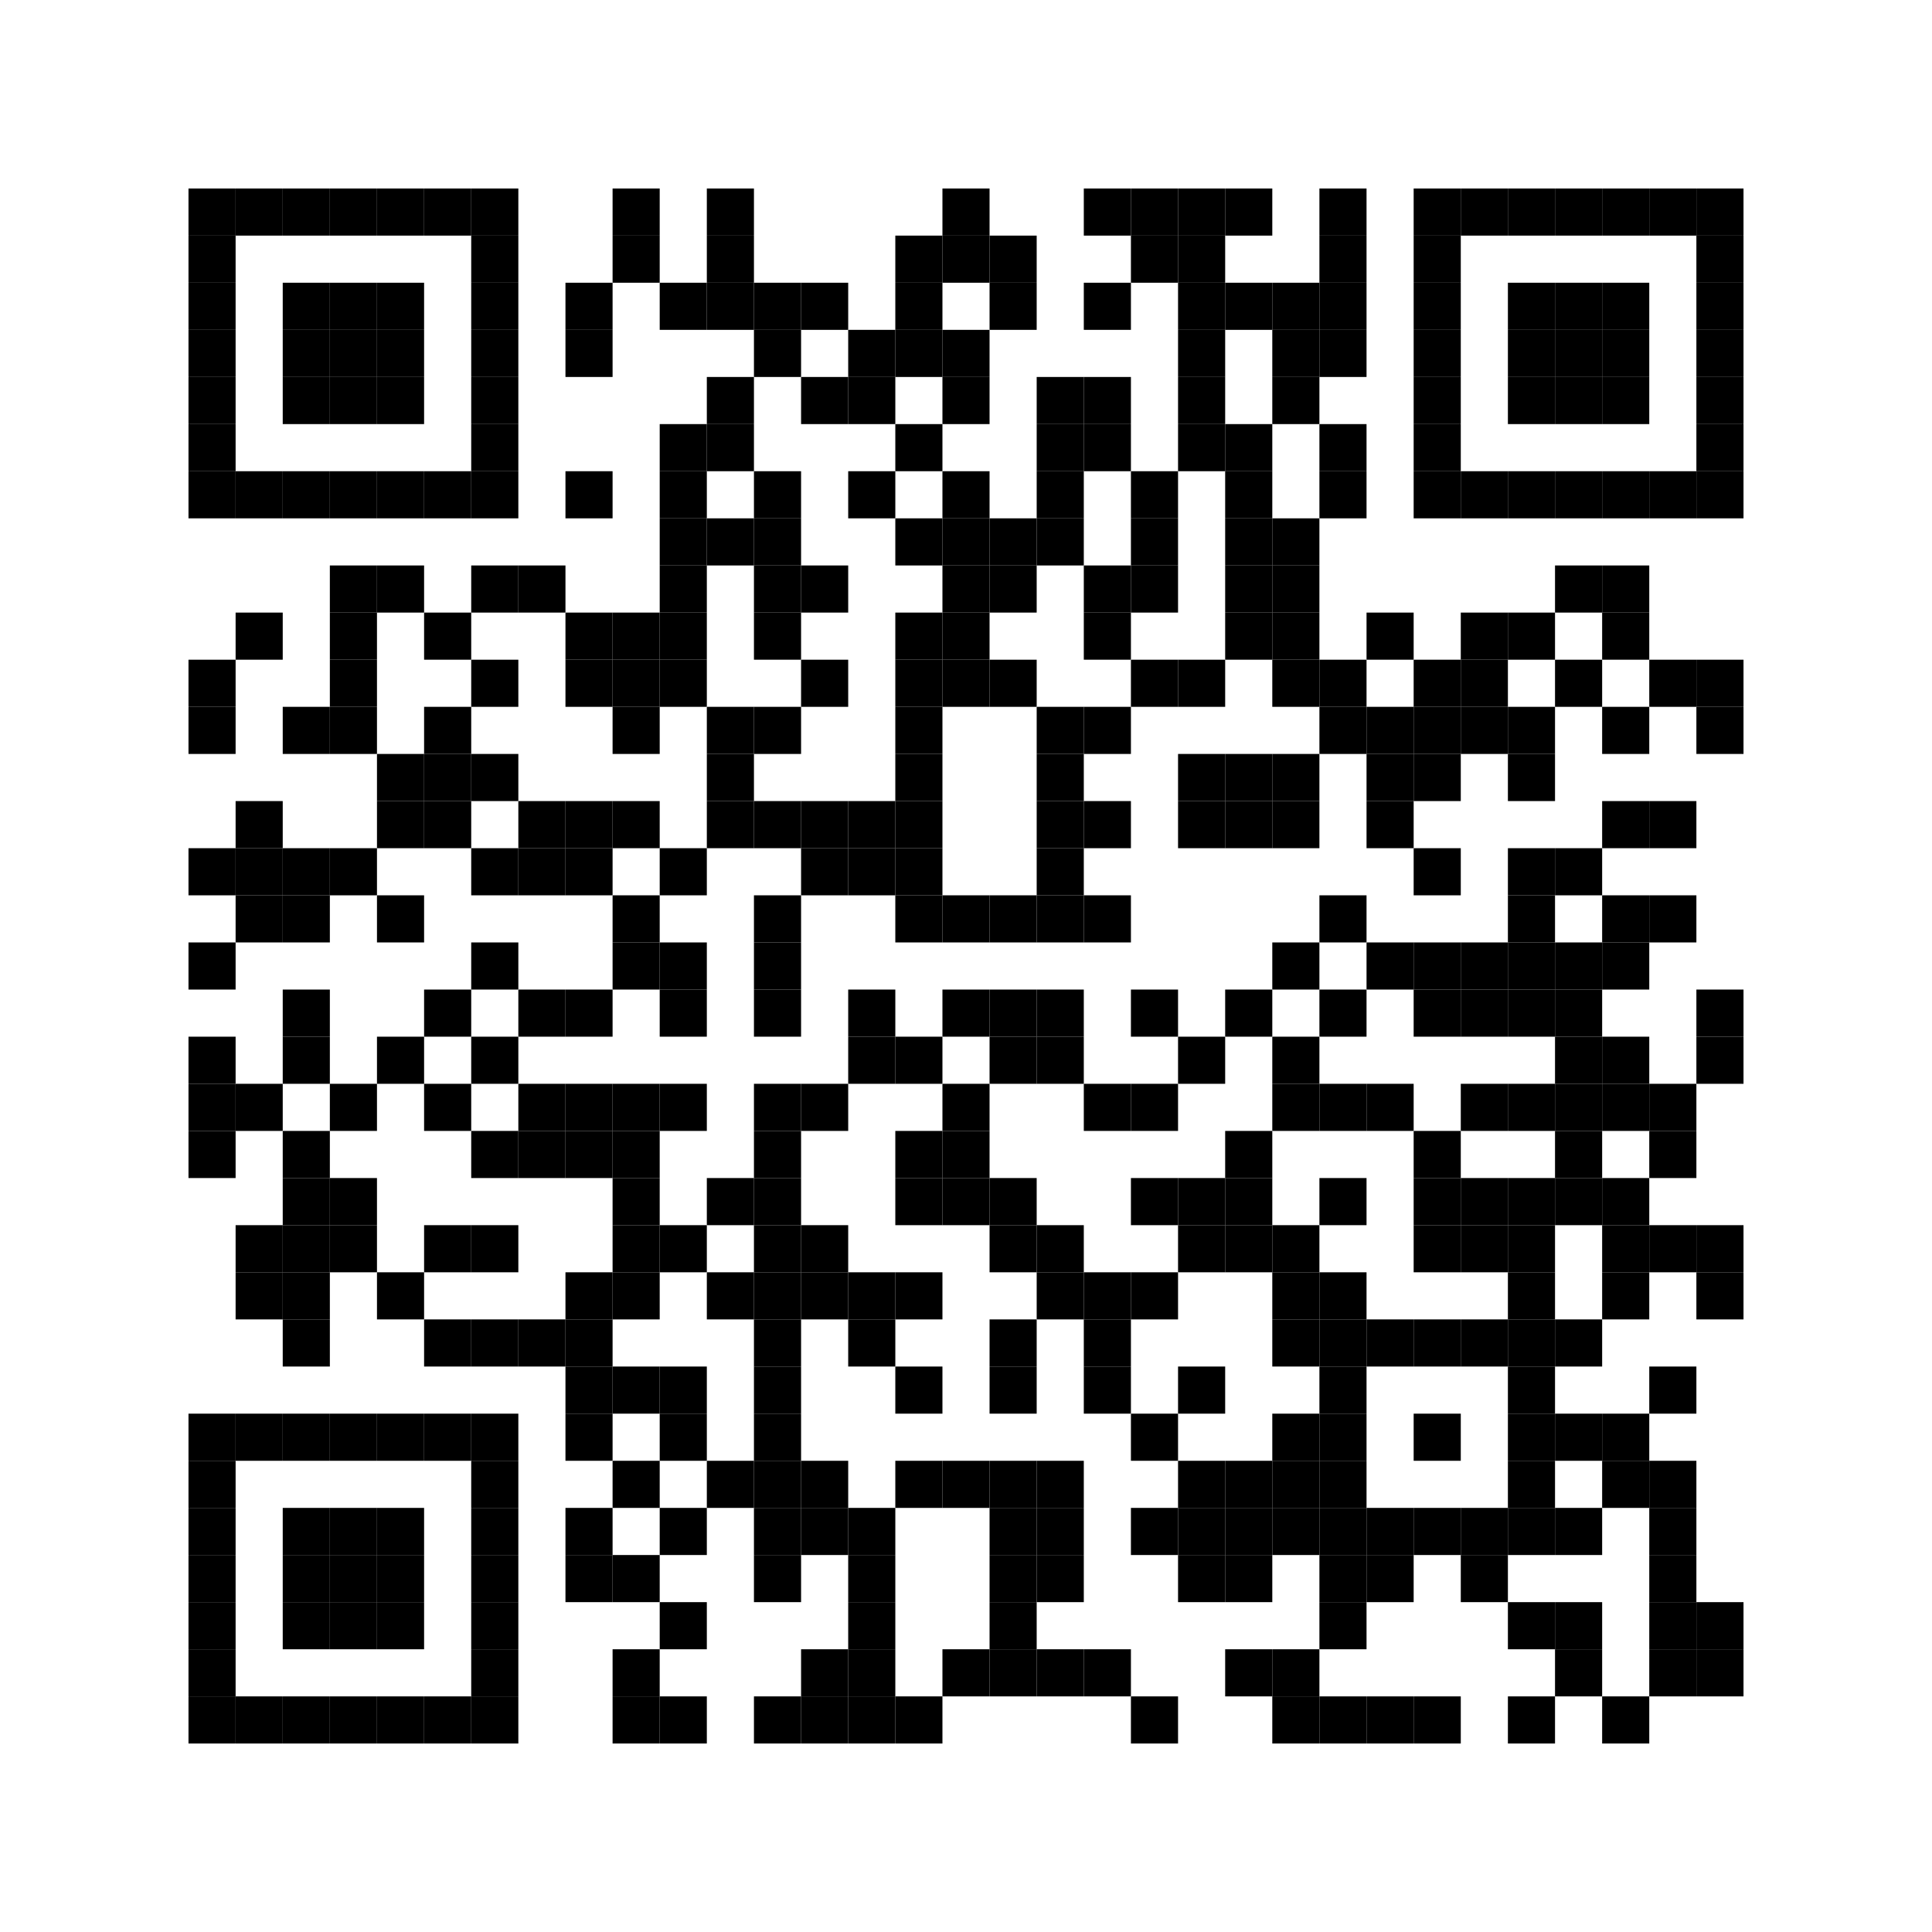 <?xml version="1.0" encoding="utf-8"?>
<svg width="123" height="123" viewBox="0 0 123 123"
		 xmlns="http://www.w3.org/2000/svg" xmlns:xlink="http://www.w3.org/1999/xlink" xmlns:ev="http://www.w3.org/2001/xml-events">
<rect x="0" y="0" width="123" height="123" fill="#ffffff"/>
<defs>
<rect id="p" width="3" height="3"/>
</defs>
<g fill="#000000">
<use xlink:href="#p" x="12" y="12"/>
<use xlink:href="#p" x="12" y="15"/>
<use xlink:href="#p" x="12" y="18"/>
<use xlink:href="#p" x="12" y="21"/>
<use xlink:href="#p" x="12" y="24"/>
<use xlink:href="#p" x="12" y="27"/>
<use xlink:href="#p" x="12" y="30"/>
<use xlink:href="#p" x="12" y="42"/>
<use xlink:href="#p" x="12" y="45"/>
<use xlink:href="#p" x="12" y="54"/>
<use xlink:href="#p" x="12" y="60"/>
<use xlink:href="#p" x="12" y="66"/>
<use xlink:href="#p" x="12" y="69"/>
<use xlink:href="#p" x="12" y="72"/>
<use xlink:href="#p" x="12" y="90"/>
<use xlink:href="#p" x="12" y="93"/>
<use xlink:href="#p" x="12" y="96"/>
<use xlink:href="#p" x="12" y="99"/>
<use xlink:href="#p" x="12" y="102"/>
<use xlink:href="#p" x="12" y="105"/>
<use xlink:href="#p" x="12" y="108"/>
<use xlink:href="#p" x="15" y="12"/>
<use xlink:href="#p" x="15" y="30"/>
<use xlink:href="#p" x="15" y="39"/>
<use xlink:href="#p" x="15" y="51"/>
<use xlink:href="#p" x="15" y="54"/>
<use xlink:href="#p" x="15" y="57"/>
<use xlink:href="#p" x="15" y="69"/>
<use xlink:href="#p" x="15" y="78"/>
<use xlink:href="#p" x="15" y="81"/>
<use xlink:href="#p" x="15" y="90"/>
<use xlink:href="#p" x="15" y="108"/>
<use xlink:href="#p" x="18" y="12"/>
<use xlink:href="#p" x="18" y="18"/>
<use xlink:href="#p" x="18" y="21"/>
<use xlink:href="#p" x="18" y="24"/>
<use xlink:href="#p" x="18" y="30"/>
<use xlink:href="#p" x="18" y="45"/>
<use xlink:href="#p" x="18" y="54"/>
<use xlink:href="#p" x="18" y="57"/>
<use xlink:href="#p" x="18" y="63"/>
<use xlink:href="#p" x="18" y="66"/>
<use xlink:href="#p" x="18" y="72"/>
<use xlink:href="#p" x="18" y="75"/>
<use xlink:href="#p" x="18" y="78"/>
<use xlink:href="#p" x="18" y="81"/>
<use xlink:href="#p" x="18" y="84"/>
<use xlink:href="#p" x="18" y="90"/>
<use xlink:href="#p" x="18" y="96"/>
<use xlink:href="#p" x="18" y="99"/>
<use xlink:href="#p" x="18" y="102"/>
<use xlink:href="#p" x="18" y="108"/>
<use xlink:href="#p" x="21" y="12"/>
<use xlink:href="#p" x="21" y="18"/>
<use xlink:href="#p" x="21" y="21"/>
<use xlink:href="#p" x="21" y="24"/>
<use xlink:href="#p" x="21" y="30"/>
<use xlink:href="#p" x="21" y="36"/>
<use xlink:href="#p" x="21" y="39"/>
<use xlink:href="#p" x="21" y="42"/>
<use xlink:href="#p" x="21" y="45"/>
<use xlink:href="#p" x="21" y="54"/>
<use xlink:href="#p" x="21" y="69"/>
<use xlink:href="#p" x="21" y="75"/>
<use xlink:href="#p" x="21" y="78"/>
<use xlink:href="#p" x="21" y="90"/>
<use xlink:href="#p" x="21" y="96"/>
<use xlink:href="#p" x="21" y="99"/>
<use xlink:href="#p" x="21" y="102"/>
<use xlink:href="#p" x="21" y="108"/>
<use xlink:href="#p" x="24" y="12"/>
<use xlink:href="#p" x="24" y="18"/>
<use xlink:href="#p" x="24" y="21"/>
<use xlink:href="#p" x="24" y="24"/>
<use xlink:href="#p" x="24" y="30"/>
<use xlink:href="#p" x="24" y="36"/>
<use xlink:href="#p" x="24" y="48"/>
<use xlink:href="#p" x="24" y="51"/>
<use xlink:href="#p" x="24" y="57"/>
<use xlink:href="#p" x="24" y="66"/>
<use xlink:href="#p" x="24" y="81"/>
<use xlink:href="#p" x="24" y="90"/>
<use xlink:href="#p" x="24" y="96"/>
<use xlink:href="#p" x="24" y="99"/>
<use xlink:href="#p" x="24" y="102"/>
<use xlink:href="#p" x="24" y="108"/>
<use xlink:href="#p" x="27" y="12"/>
<use xlink:href="#p" x="27" y="30"/>
<use xlink:href="#p" x="27" y="39"/>
<use xlink:href="#p" x="27" y="45"/>
<use xlink:href="#p" x="27" y="48"/>
<use xlink:href="#p" x="27" y="51"/>
<use xlink:href="#p" x="27" y="63"/>
<use xlink:href="#p" x="27" y="69"/>
<use xlink:href="#p" x="27" y="78"/>
<use xlink:href="#p" x="27" y="84"/>
<use xlink:href="#p" x="27" y="90"/>
<use xlink:href="#p" x="27" y="108"/>
<use xlink:href="#p" x="30" y="12"/>
<use xlink:href="#p" x="30" y="15"/>
<use xlink:href="#p" x="30" y="18"/>
<use xlink:href="#p" x="30" y="21"/>
<use xlink:href="#p" x="30" y="24"/>
<use xlink:href="#p" x="30" y="27"/>
<use xlink:href="#p" x="30" y="30"/>
<use xlink:href="#p" x="30" y="36"/>
<use xlink:href="#p" x="30" y="42"/>
<use xlink:href="#p" x="30" y="48"/>
<use xlink:href="#p" x="30" y="54"/>
<use xlink:href="#p" x="30" y="60"/>
<use xlink:href="#p" x="30" y="66"/>
<use xlink:href="#p" x="30" y="72"/>
<use xlink:href="#p" x="30" y="78"/>
<use xlink:href="#p" x="30" y="84"/>
<use xlink:href="#p" x="30" y="90"/>
<use xlink:href="#p" x="30" y="93"/>
<use xlink:href="#p" x="30" y="96"/>
<use xlink:href="#p" x="30" y="99"/>
<use xlink:href="#p" x="30" y="102"/>
<use xlink:href="#p" x="30" y="105"/>
<use xlink:href="#p" x="30" y="108"/>
<use xlink:href="#p" x="33" y="36"/>
<use xlink:href="#p" x="33" y="51"/>
<use xlink:href="#p" x="33" y="54"/>
<use xlink:href="#p" x="33" y="63"/>
<use xlink:href="#p" x="33" y="69"/>
<use xlink:href="#p" x="33" y="72"/>
<use xlink:href="#p" x="33" y="84"/>
<use xlink:href="#p" x="36" y="18"/>
<use xlink:href="#p" x="36" y="21"/>
<use xlink:href="#p" x="36" y="30"/>
<use xlink:href="#p" x="36" y="39"/>
<use xlink:href="#p" x="36" y="42"/>
<use xlink:href="#p" x="36" y="51"/>
<use xlink:href="#p" x="36" y="54"/>
<use xlink:href="#p" x="36" y="63"/>
<use xlink:href="#p" x="36" y="69"/>
<use xlink:href="#p" x="36" y="72"/>
<use xlink:href="#p" x="36" y="81"/>
<use xlink:href="#p" x="36" y="84"/>
<use xlink:href="#p" x="36" y="87"/>
<use xlink:href="#p" x="36" y="90"/>
<use xlink:href="#p" x="36" y="96"/>
<use xlink:href="#p" x="36" y="99"/>
<use xlink:href="#p" x="39" y="12"/>
<use xlink:href="#p" x="39" y="15"/>
<use xlink:href="#p" x="39" y="39"/>
<use xlink:href="#p" x="39" y="42"/>
<use xlink:href="#p" x="39" y="45"/>
<use xlink:href="#p" x="39" y="51"/>
<use xlink:href="#p" x="39" y="57"/>
<use xlink:href="#p" x="39" y="60"/>
<use xlink:href="#p" x="39" y="69"/>
<use xlink:href="#p" x="39" y="72"/>
<use xlink:href="#p" x="39" y="75"/>
<use xlink:href="#p" x="39" y="78"/>
<use xlink:href="#p" x="39" y="81"/>
<use xlink:href="#p" x="39" y="87"/>
<use xlink:href="#p" x="39" y="93"/>
<use xlink:href="#p" x="39" y="99"/>
<use xlink:href="#p" x="39" y="105"/>
<use xlink:href="#p" x="39" y="108"/>
<use xlink:href="#p" x="42" y="18"/>
<use xlink:href="#p" x="42" y="27"/>
<use xlink:href="#p" x="42" y="30"/>
<use xlink:href="#p" x="42" y="33"/>
<use xlink:href="#p" x="42" y="36"/>
<use xlink:href="#p" x="42" y="39"/>
<use xlink:href="#p" x="42" y="42"/>
<use xlink:href="#p" x="42" y="54"/>
<use xlink:href="#p" x="42" y="60"/>
<use xlink:href="#p" x="42" y="63"/>
<use xlink:href="#p" x="42" y="69"/>
<use xlink:href="#p" x="42" y="78"/>
<use xlink:href="#p" x="42" y="87"/>
<use xlink:href="#p" x="42" y="90"/>
<use xlink:href="#p" x="42" y="96"/>
<use xlink:href="#p" x="42" y="102"/>
<use xlink:href="#p" x="42" y="108"/>
<use xlink:href="#p" x="45" y="12"/>
<use xlink:href="#p" x="45" y="15"/>
<use xlink:href="#p" x="45" y="18"/>
<use xlink:href="#p" x="45" y="24"/>
<use xlink:href="#p" x="45" y="27"/>
<use xlink:href="#p" x="45" y="33"/>
<use xlink:href="#p" x="45" y="45"/>
<use xlink:href="#p" x="45" y="48"/>
<use xlink:href="#p" x="45" y="51"/>
<use xlink:href="#p" x="45" y="75"/>
<use xlink:href="#p" x="45" y="81"/>
<use xlink:href="#p" x="45" y="93"/>
<use xlink:href="#p" x="48" y="18"/>
<use xlink:href="#p" x="48" y="21"/>
<use xlink:href="#p" x="48" y="30"/>
<use xlink:href="#p" x="48" y="33"/>
<use xlink:href="#p" x="48" y="36"/>
<use xlink:href="#p" x="48" y="39"/>
<use xlink:href="#p" x="48" y="45"/>
<use xlink:href="#p" x="48" y="51"/>
<use xlink:href="#p" x="48" y="57"/>
<use xlink:href="#p" x="48" y="60"/>
<use xlink:href="#p" x="48" y="63"/>
<use xlink:href="#p" x="48" y="69"/>
<use xlink:href="#p" x="48" y="72"/>
<use xlink:href="#p" x="48" y="75"/>
<use xlink:href="#p" x="48" y="78"/>
<use xlink:href="#p" x="48" y="81"/>
<use xlink:href="#p" x="48" y="84"/>
<use xlink:href="#p" x="48" y="87"/>
<use xlink:href="#p" x="48" y="90"/>
<use xlink:href="#p" x="48" y="93"/>
<use xlink:href="#p" x="48" y="96"/>
<use xlink:href="#p" x="48" y="99"/>
<use xlink:href="#p" x="48" y="108"/>
<use xlink:href="#p" x="51" y="18"/>
<use xlink:href="#p" x="51" y="24"/>
<use xlink:href="#p" x="51" y="36"/>
<use xlink:href="#p" x="51" y="42"/>
<use xlink:href="#p" x="51" y="51"/>
<use xlink:href="#p" x="51" y="54"/>
<use xlink:href="#p" x="51" y="69"/>
<use xlink:href="#p" x="51" y="78"/>
<use xlink:href="#p" x="51" y="81"/>
<use xlink:href="#p" x="51" y="93"/>
<use xlink:href="#p" x="51" y="96"/>
<use xlink:href="#p" x="51" y="105"/>
<use xlink:href="#p" x="51" y="108"/>
<use xlink:href="#p" x="54" y="21"/>
<use xlink:href="#p" x="54" y="24"/>
<use xlink:href="#p" x="54" y="30"/>
<use xlink:href="#p" x="54" y="51"/>
<use xlink:href="#p" x="54" y="54"/>
<use xlink:href="#p" x="54" y="63"/>
<use xlink:href="#p" x="54" y="66"/>
<use xlink:href="#p" x="54" y="81"/>
<use xlink:href="#p" x="54" y="84"/>
<use xlink:href="#p" x="54" y="96"/>
<use xlink:href="#p" x="54" y="99"/>
<use xlink:href="#p" x="54" y="102"/>
<use xlink:href="#p" x="54" y="105"/>
<use xlink:href="#p" x="54" y="108"/>
<use xlink:href="#p" x="57" y="15"/>
<use xlink:href="#p" x="57" y="18"/>
<use xlink:href="#p" x="57" y="21"/>
<use xlink:href="#p" x="57" y="27"/>
<use xlink:href="#p" x="57" y="33"/>
<use xlink:href="#p" x="57" y="39"/>
<use xlink:href="#p" x="57" y="42"/>
<use xlink:href="#p" x="57" y="45"/>
<use xlink:href="#p" x="57" y="48"/>
<use xlink:href="#p" x="57" y="51"/>
<use xlink:href="#p" x="57" y="54"/>
<use xlink:href="#p" x="57" y="57"/>
<use xlink:href="#p" x="57" y="66"/>
<use xlink:href="#p" x="57" y="72"/>
<use xlink:href="#p" x="57" y="75"/>
<use xlink:href="#p" x="57" y="81"/>
<use xlink:href="#p" x="57" y="87"/>
<use xlink:href="#p" x="57" y="93"/>
<use xlink:href="#p" x="57" y="108"/>
<use xlink:href="#p" x="60" y="12"/>
<use xlink:href="#p" x="60" y="15"/>
<use xlink:href="#p" x="60" y="21"/>
<use xlink:href="#p" x="60" y="24"/>
<use xlink:href="#p" x="60" y="30"/>
<use xlink:href="#p" x="60" y="33"/>
<use xlink:href="#p" x="60" y="36"/>
<use xlink:href="#p" x="60" y="39"/>
<use xlink:href="#p" x="60" y="42"/>
<use xlink:href="#p" x="60" y="57"/>
<use xlink:href="#p" x="60" y="63"/>
<use xlink:href="#p" x="60" y="69"/>
<use xlink:href="#p" x="60" y="72"/>
<use xlink:href="#p" x="60" y="75"/>
<use xlink:href="#p" x="60" y="93"/>
<use xlink:href="#p" x="60" y="105"/>
<use xlink:href="#p" x="63" y="15"/>
<use xlink:href="#p" x="63" y="18"/>
<use xlink:href="#p" x="63" y="33"/>
<use xlink:href="#p" x="63" y="36"/>
<use xlink:href="#p" x="63" y="42"/>
<use xlink:href="#p" x="63" y="57"/>
<use xlink:href="#p" x="63" y="63"/>
<use xlink:href="#p" x="63" y="66"/>
<use xlink:href="#p" x="63" y="75"/>
<use xlink:href="#p" x="63" y="78"/>
<use xlink:href="#p" x="63" y="84"/>
<use xlink:href="#p" x="63" y="87"/>
<use xlink:href="#p" x="63" y="93"/>
<use xlink:href="#p" x="63" y="96"/>
<use xlink:href="#p" x="63" y="99"/>
<use xlink:href="#p" x="63" y="102"/>
<use xlink:href="#p" x="63" y="105"/>
<use xlink:href="#p" x="66" y="24"/>
<use xlink:href="#p" x="66" y="27"/>
<use xlink:href="#p" x="66" y="30"/>
<use xlink:href="#p" x="66" y="33"/>
<use xlink:href="#p" x="66" y="45"/>
<use xlink:href="#p" x="66" y="48"/>
<use xlink:href="#p" x="66" y="51"/>
<use xlink:href="#p" x="66" y="54"/>
<use xlink:href="#p" x="66" y="57"/>
<use xlink:href="#p" x="66" y="63"/>
<use xlink:href="#p" x="66" y="66"/>
<use xlink:href="#p" x="66" y="78"/>
<use xlink:href="#p" x="66" y="81"/>
<use xlink:href="#p" x="66" y="93"/>
<use xlink:href="#p" x="66" y="96"/>
<use xlink:href="#p" x="66" y="99"/>
<use xlink:href="#p" x="66" y="105"/>
<use xlink:href="#p" x="69" y="12"/>
<use xlink:href="#p" x="69" y="18"/>
<use xlink:href="#p" x="69" y="24"/>
<use xlink:href="#p" x="69" y="27"/>
<use xlink:href="#p" x="69" y="36"/>
<use xlink:href="#p" x="69" y="39"/>
<use xlink:href="#p" x="69" y="45"/>
<use xlink:href="#p" x="69" y="51"/>
<use xlink:href="#p" x="69" y="57"/>
<use xlink:href="#p" x="69" y="69"/>
<use xlink:href="#p" x="69" y="81"/>
<use xlink:href="#p" x="69" y="84"/>
<use xlink:href="#p" x="69" y="87"/>
<use xlink:href="#p" x="69" y="105"/>
<use xlink:href="#p" x="72" y="12"/>
<use xlink:href="#p" x="72" y="15"/>
<use xlink:href="#p" x="72" y="30"/>
<use xlink:href="#p" x="72" y="33"/>
<use xlink:href="#p" x="72" y="36"/>
<use xlink:href="#p" x="72" y="42"/>
<use xlink:href="#p" x="72" y="63"/>
<use xlink:href="#p" x="72" y="69"/>
<use xlink:href="#p" x="72" y="75"/>
<use xlink:href="#p" x="72" y="81"/>
<use xlink:href="#p" x="72" y="90"/>
<use xlink:href="#p" x="72" y="96"/>
<use xlink:href="#p" x="72" y="108"/>
<use xlink:href="#p" x="75" y="12"/>
<use xlink:href="#p" x="75" y="15"/>
<use xlink:href="#p" x="75" y="18"/>
<use xlink:href="#p" x="75" y="21"/>
<use xlink:href="#p" x="75" y="24"/>
<use xlink:href="#p" x="75" y="27"/>
<use xlink:href="#p" x="75" y="42"/>
<use xlink:href="#p" x="75" y="48"/>
<use xlink:href="#p" x="75" y="51"/>
<use xlink:href="#p" x="75" y="66"/>
<use xlink:href="#p" x="75" y="75"/>
<use xlink:href="#p" x="75" y="78"/>
<use xlink:href="#p" x="75" y="87"/>
<use xlink:href="#p" x="75" y="93"/>
<use xlink:href="#p" x="75" y="96"/>
<use xlink:href="#p" x="75" y="99"/>
<use xlink:href="#p" x="78" y="12"/>
<use xlink:href="#p" x="78" y="18"/>
<use xlink:href="#p" x="78" y="27"/>
<use xlink:href="#p" x="78" y="30"/>
<use xlink:href="#p" x="78" y="33"/>
<use xlink:href="#p" x="78" y="36"/>
<use xlink:href="#p" x="78" y="39"/>
<use xlink:href="#p" x="78" y="48"/>
<use xlink:href="#p" x="78" y="51"/>
<use xlink:href="#p" x="78" y="63"/>
<use xlink:href="#p" x="78" y="72"/>
<use xlink:href="#p" x="78" y="75"/>
<use xlink:href="#p" x="78" y="78"/>
<use xlink:href="#p" x="78" y="93"/>
<use xlink:href="#p" x="78" y="96"/>
<use xlink:href="#p" x="78" y="99"/>
<use xlink:href="#p" x="78" y="105"/>
<use xlink:href="#p" x="81" y="18"/>
<use xlink:href="#p" x="81" y="21"/>
<use xlink:href="#p" x="81" y="24"/>
<use xlink:href="#p" x="81" y="33"/>
<use xlink:href="#p" x="81" y="36"/>
<use xlink:href="#p" x="81" y="39"/>
<use xlink:href="#p" x="81" y="42"/>
<use xlink:href="#p" x="81" y="48"/>
<use xlink:href="#p" x="81" y="51"/>
<use xlink:href="#p" x="81" y="60"/>
<use xlink:href="#p" x="81" y="66"/>
<use xlink:href="#p" x="81" y="69"/>
<use xlink:href="#p" x="81" y="78"/>
<use xlink:href="#p" x="81" y="81"/>
<use xlink:href="#p" x="81" y="84"/>
<use xlink:href="#p" x="81" y="90"/>
<use xlink:href="#p" x="81" y="93"/>
<use xlink:href="#p" x="81" y="96"/>
<use xlink:href="#p" x="81" y="105"/>
<use xlink:href="#p" x="81" y="108"/>
<use xlink:href="#p" x="84" y="12"/>
<use xlink:href="#p" x="84" y="15"/>
<use xlink:href="#p" x="84" y="18"/>
<use xlink:href="#p" x="84" y="21"/>
<use xlink:href="#p" x="84" y="27"/>
<use xlink:href="#p" x="84" y="30"/>
<use xlink:href="#p" x="84" y="42"/>
<use xlink:href="#p" x="84" y="45"/>
<use xlink:href="#p" x="84" y="57"/>
<use xlink:href="#p" x="84" y="63"/>
<use xlink:href="#p" x="84" y="69"/>
<use xlink:href="#p" x="84" y="75"/>
<use xlink:href="#p" x="84" y="81"/>
<use xlink:href="#p" x="84" y="84"/>
<use xlink:href="#p" x="84" y="87"/>
<use xlink:href="#p" x="84" y="90"/>
<use xlink:href="#p" x="84" y="93"/>
<use xlink:href="#p" x="84" y="96"/>
<use xlink:href="#p" x="84" y="99"/>
<use xlink:href="#p" x="84" y="102"/>
<use xlink:href="#p" x="84" y="108"/>
<use xlink:href="#p" x="87" y="39"/>
<use xlink:href="#p" x="87" y="45"/>
<use xlink:href="#p" x="87" y="48"/>
<use xlink:href="#p" x="87" y="51"/>
<use xlink:href="#p" x="87" y="60"/>
<use xlink:href="#p" x="87" y="69"/>
<use xlink:href="#p" x="87" y="84"/>
<use xlink:href="#p" x="87" y="96"/>
<use xlink:href="#p" x="87" y="99"/>
<use xlink:href="#p" x="87" y="108"/>
<use xlink:href="#p" x="90" y="12"/>
<use xlink:href="#p" x="90" y="15"/>
<use xlink:href="#p" x="90" y="18"/>
<use xlink:href="#p" x="90" y="21"/>
<use xlink:href="#p" x="90" y="24"/>
<use xlink:href="#p" x="90" y="27"/>
<use xlink:href="#p" x="90" y="30"/>
<use xlink:href="#p" x="90" y="42"/>
<use xlink:href="#p" x="90" y="45"/>
<use xlink:href="#p" x="90" y="48"/>
<use xlink:href="#p" x="90" y="54"/>
<use xlink:href="#p" x="90" y="60"/>
<use xlink:href="#p" x="90" y="63"/>
<use xlink:href="#p" x="90" y="72"/>
<use xlink:href="#p" x="90" y="75"/>
<use xlink:href="#p" x="90" y="78"/>
<use xlink:href="#p" x="90" y="84"/>
<use xlink:href="#p" x="90" y="90"/>
<use xlink:href="#p" x="90" y="96"/>
<use xlink:href="#p" x="90" y="108"/>
<use xlink:href="#p" x="93" y="12"/>
<use xlink:href="#p" x="93" y="30"/>
<use xlink:href="#p" x="93" y="39"/>
<use xlink:href="#p" x="93" y="42"/>
<use xlink:href="#p" x="93" y="45"/>
<use xlink:href="#p" x="93" y="60"/>
<use xlink:href="#p" x="93" y="63"/>
<use xlink:href="#p" x="93" y="69"/>
<use xlink:href="#p" x="93" y="75"/>
<use xlink:href="#p" x="93" y="78"/>
<use xlink:href="#p" x="93" y="84"/>
<use xlink:href="#p" x="93" y="96"/>
<use xlink:href="#p" x="93" y="99"/>
<use xlink:href="#p" x="96" y="12"/>
<use xlink:href="#p" x="96" y="18"/>
<use xlink:href="#p" x="96" y="21"/>
<use xlink:href="#p" x="96" y="24"/>
<use xlink:href="#p" x="96" y="30"/>
<use xlink:href="#p" x="96" y="39"/>
<use xlink:href="#p" x="96" y="45"/>
<use xlink:href="#p" x="96" y="48"/>
<use xlink:href="#p" x="96" y="54"/>
<use xlink:href="#p" x="96" y="57"/>
<use xlink:href="#p" x="96" y="60"/>
<use xlink:href="#p" x="96" y="63"/>
<use xlink:href="#p" x="96" y="69"/>
<use xlink:href="#p" x="96" y="75"/>
<use xlink:href="#p" x="96" y="78"/>
<use xlink:href="#p" x="96" y="81"/>
<use xlink:href="#p" x="96" y="84"/>
<use xlink:href="#p" x="96" y="87"/>
<use xlink:href="#p" x="96" y="90"/>
<use xlink:href="#p" x="96" y="93"/>
<use xlink:href="#p" x="96" y="96"/>
<use xlink:href="#p" x="96" y="102"/>
<use xlink:href="#p" x="96" y="108"/>
<use xlink:href="#p" x="99" y="12"/>
<use xlink:href="#p" x="99" y="18"/>
<use xlink:href="#p" x="99" y="21"/>
<use xlink:href="#p" x="99" y="24"/>
<use xlink:href="#p" x="99" y="30"/>
<use xlink:href="#p" x="99" y="36"/>
<use xlink:href="#p" x="99" y="42"/>
<use xlink:href="#p" x="99" y="54"/>
<use xlink:href="#p" x="99" y="60"/>
<use xlink:href="#p" x="99" y="63"/>
<use xlink:href="#p" x="99" y="66"/>
<use xlink:href="#p" x="99" y="69"/>
<use xlink:href="#p" x="99" y="72"/>
<use xlink:href="#p" x="99" y="75"/>
<use xlink:href="#p" x="99" y="84"/>
<use xlink:href="#p" x="99" y="90"/>
<use xlink:href="#p" x="99" y="96"/>
<use xlink:href="#p" x="99" y="102"/>
<use xlink:href="#p" x="99" y="105"/>
<use xlink:href="#p" x="102" y="12"/>
<use xlink:href="#p" x="102" y="18"/>
<use xlink:href="#p" x="102" y="21"/>
<use xlink:href="#p" x="102" y="24"/>
<use xlink:href="#p" x="102" y="30"/>
<use xlink:href="#p" x="102" y="36"/>
<use xlink:href="#p" x="102" y="39"/>
<use xlink:href="#p" x="102" y="45"/>
<use xlink:href="#p" x="102" y="51"/>
<use xlink:href="#p" x="102" y="57"/>
<use xlink:href="#p" x="102" y="60"/>
<use xlink:href="#p" x="102" y="66"/>
<use xlink:href="#p" x="102" y="69"/>
<use xlink:href="#p" x="102" y="75"/>
<use xlink:href="#p" x="102" y="78"/>
<use xlink:href="#p" x="102" y="81"/>
<use xlink:href="#p" x="102" y="90"/>
<use xlink:href="#p" x="102" y="93"/>
<use xlink:href="#p" x="102" y="108"/>
<use xlink:href="#p" x="105" y="12"/>
<use xlink:href="#p" x="105" y="30"/>
<use xlink:href="#p" x="105" y="42"/>
<use xlink:href="#p" x="105" y="51"/>
<use xlink:href="#p" x="105" y="57"/>
<use xlink:href="#p" x="105" y="69"/>
<use xlink:href="#p" x="105" y="72"/>
<use xlink:href="#p" x="105" y="78"/>
<use xlink:href="#p" x="105" y="87"/>
<use xlink:href="#p" x="105" y="93"/>
<use xlink:href="#p" x="105" y="96"/>
<use xlink:href="#p" x="105" y="99"/>
<use xlink:href="#p" x="105" y="102"/>
<use xlink:href="#p" x="105" y="105"/>
<use xlink:href="#p" x="108" y="12"/>
<use xlink:href="#p" x="108" y="15"/>
<use xlink:href="#p" x="108" y="18"/>
<use xlink:href="#p" x="108" y="21"/>
<use xlink:href="#p" x="108" y="24"/>
<use xlink:href="#p" x="108" y="27"/>
<use xlink:href="#p" x="108" y="30"/>
<use xlink:href="#p" x="108" y="42"/>
<use xlink:href="#p" x="108" y="45"/>
<use xlink:href="#p" x="108" y="63"/>
<use xlink:href="#p" x="108" y="66"/>
<use xlink:href="#p" x="108" y="78"/>
<use xlink:href="#p" x="108" y="81"/>
<use xlink:href="#p" x="108" y="102"/>
<use xlink:href="#p" x="108" y="105"/>
</g>
<g></g></svg>